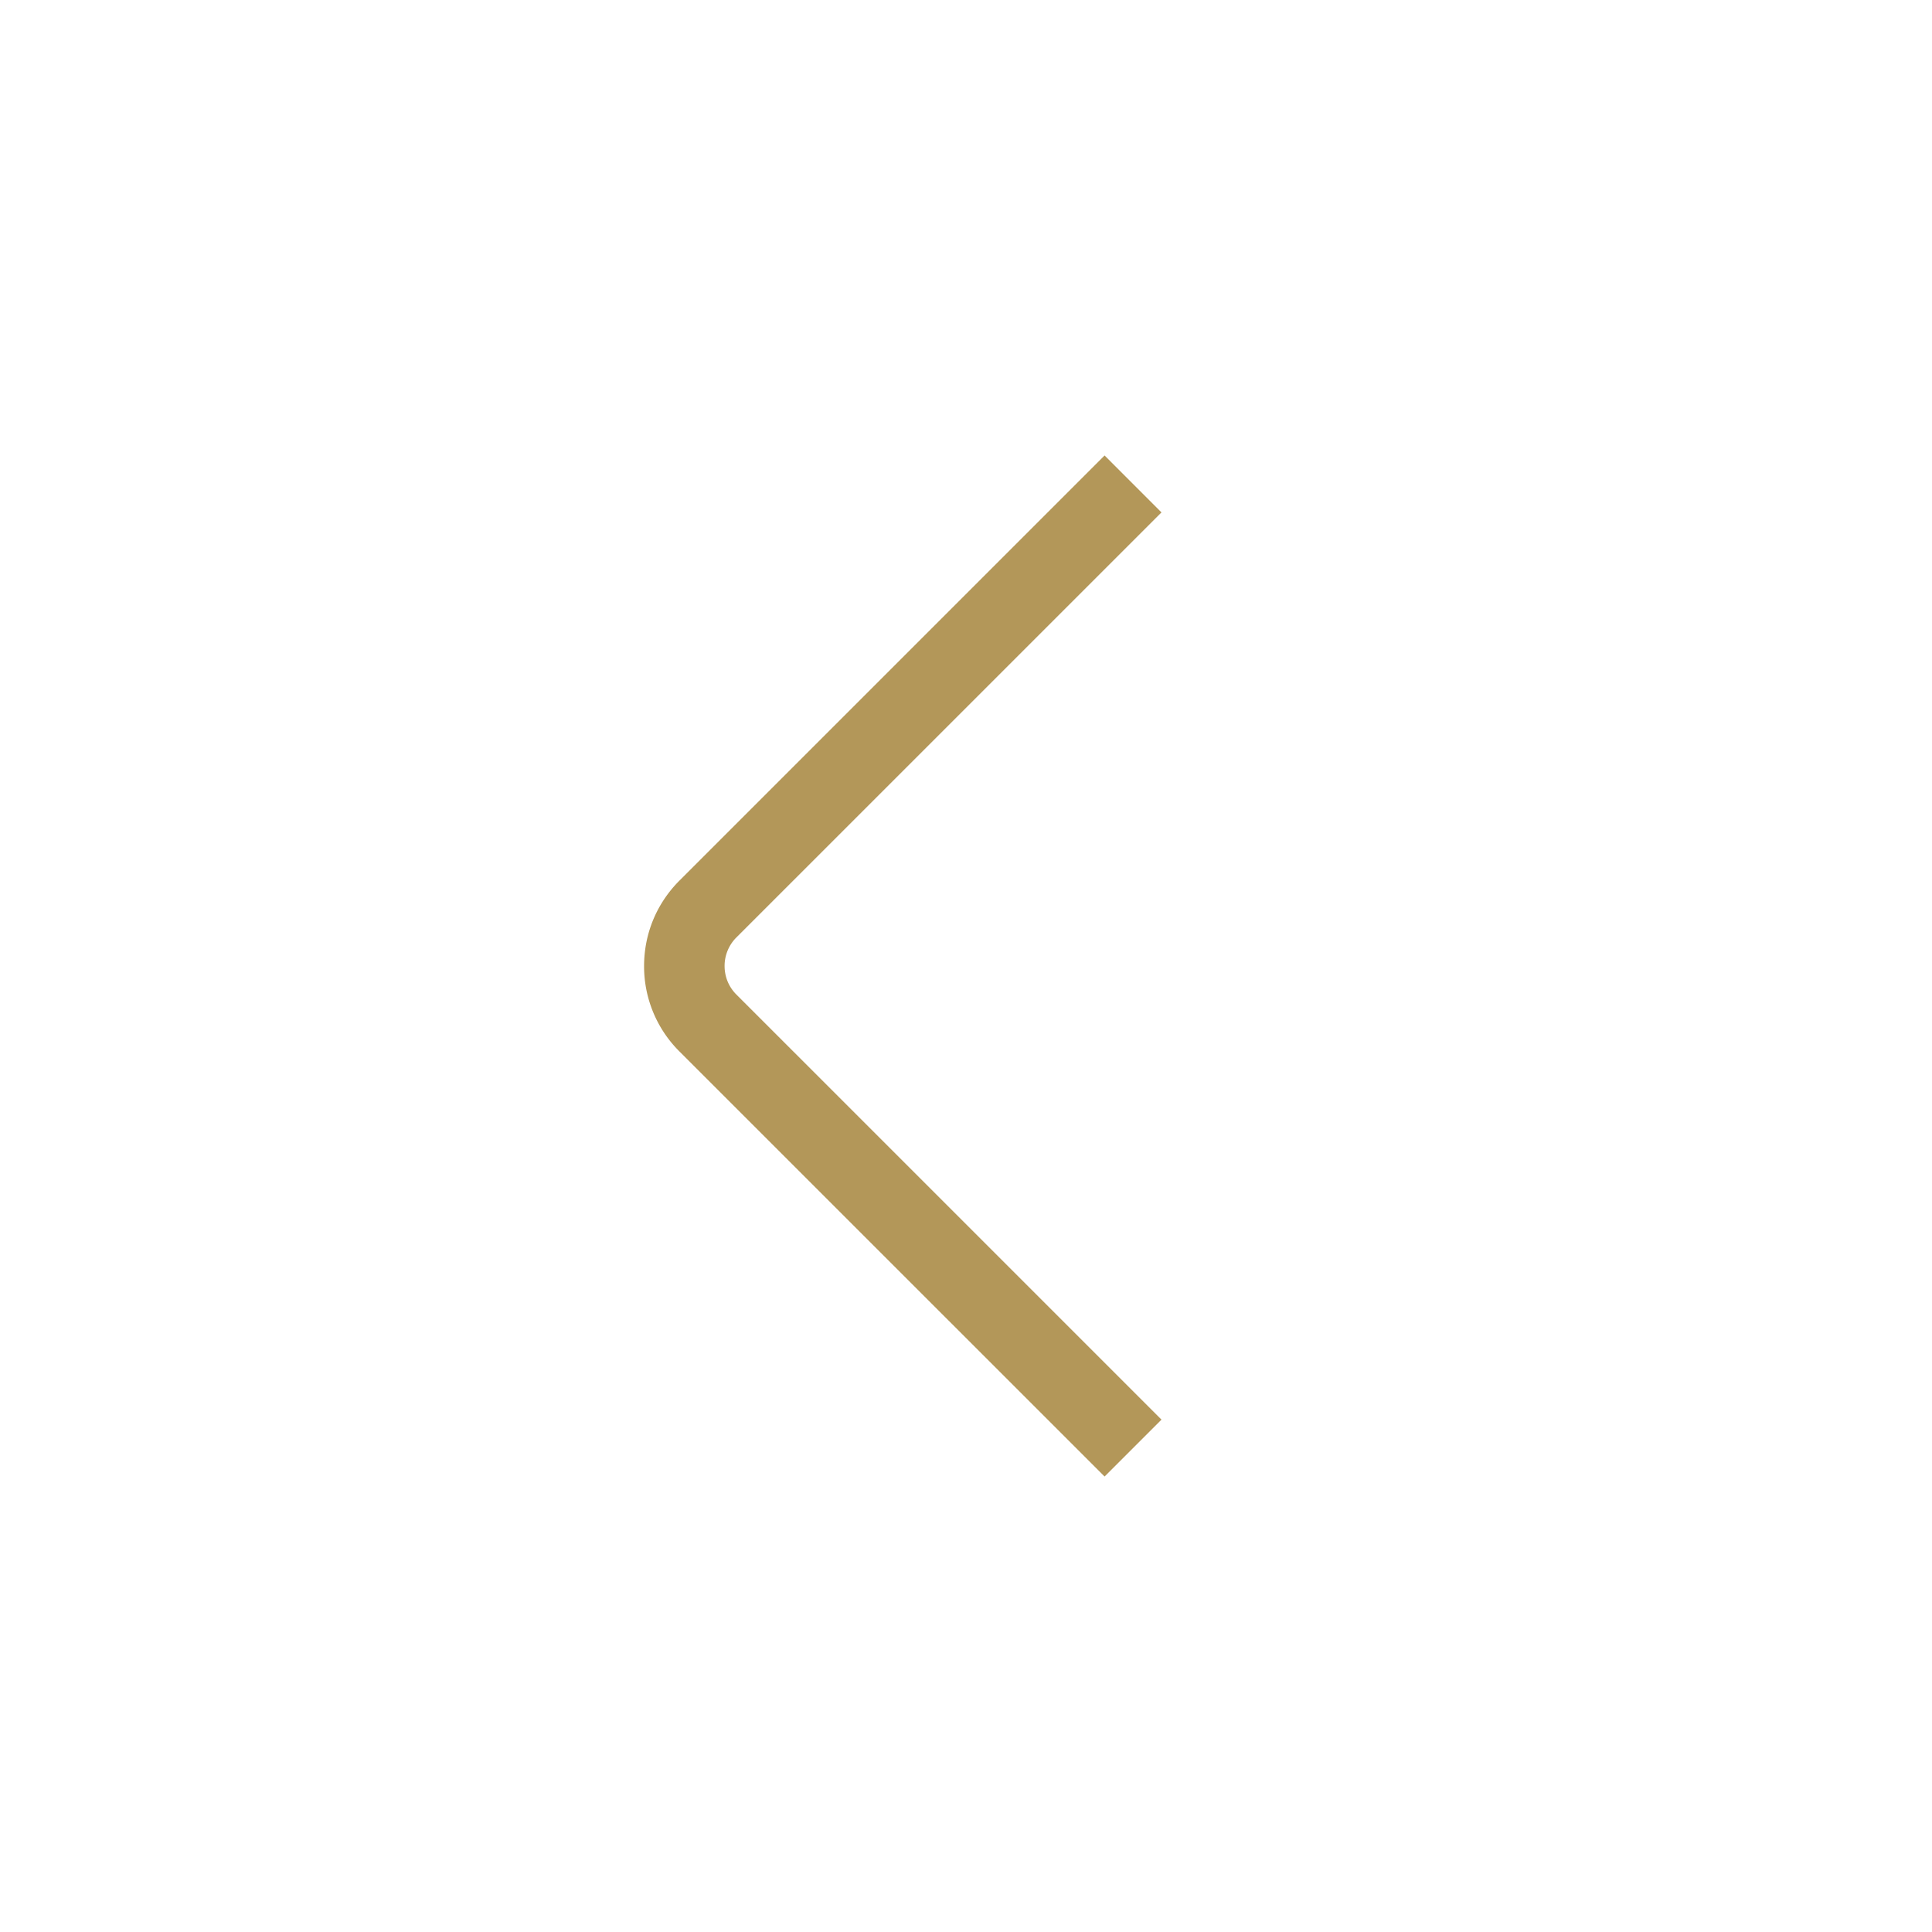 <svg width="40" height="40" viewBox="0 0 40 40" fill="none" xmlns="http://www.w3.org/2000/svg">
    <path d="m22.869 9.43 1.178 1.179-8.802 8.801a.832.832 0 0 0-.243.59c0 .224.086.432.243.59l8.802 8.802-1.178 1.178-8.802-8.801A2.484 2.484 0 0 1 13.335 20c0-.668.26-1.295.732-1.768l8.802-8.802z" fill="#B39759"/>
</svg>
